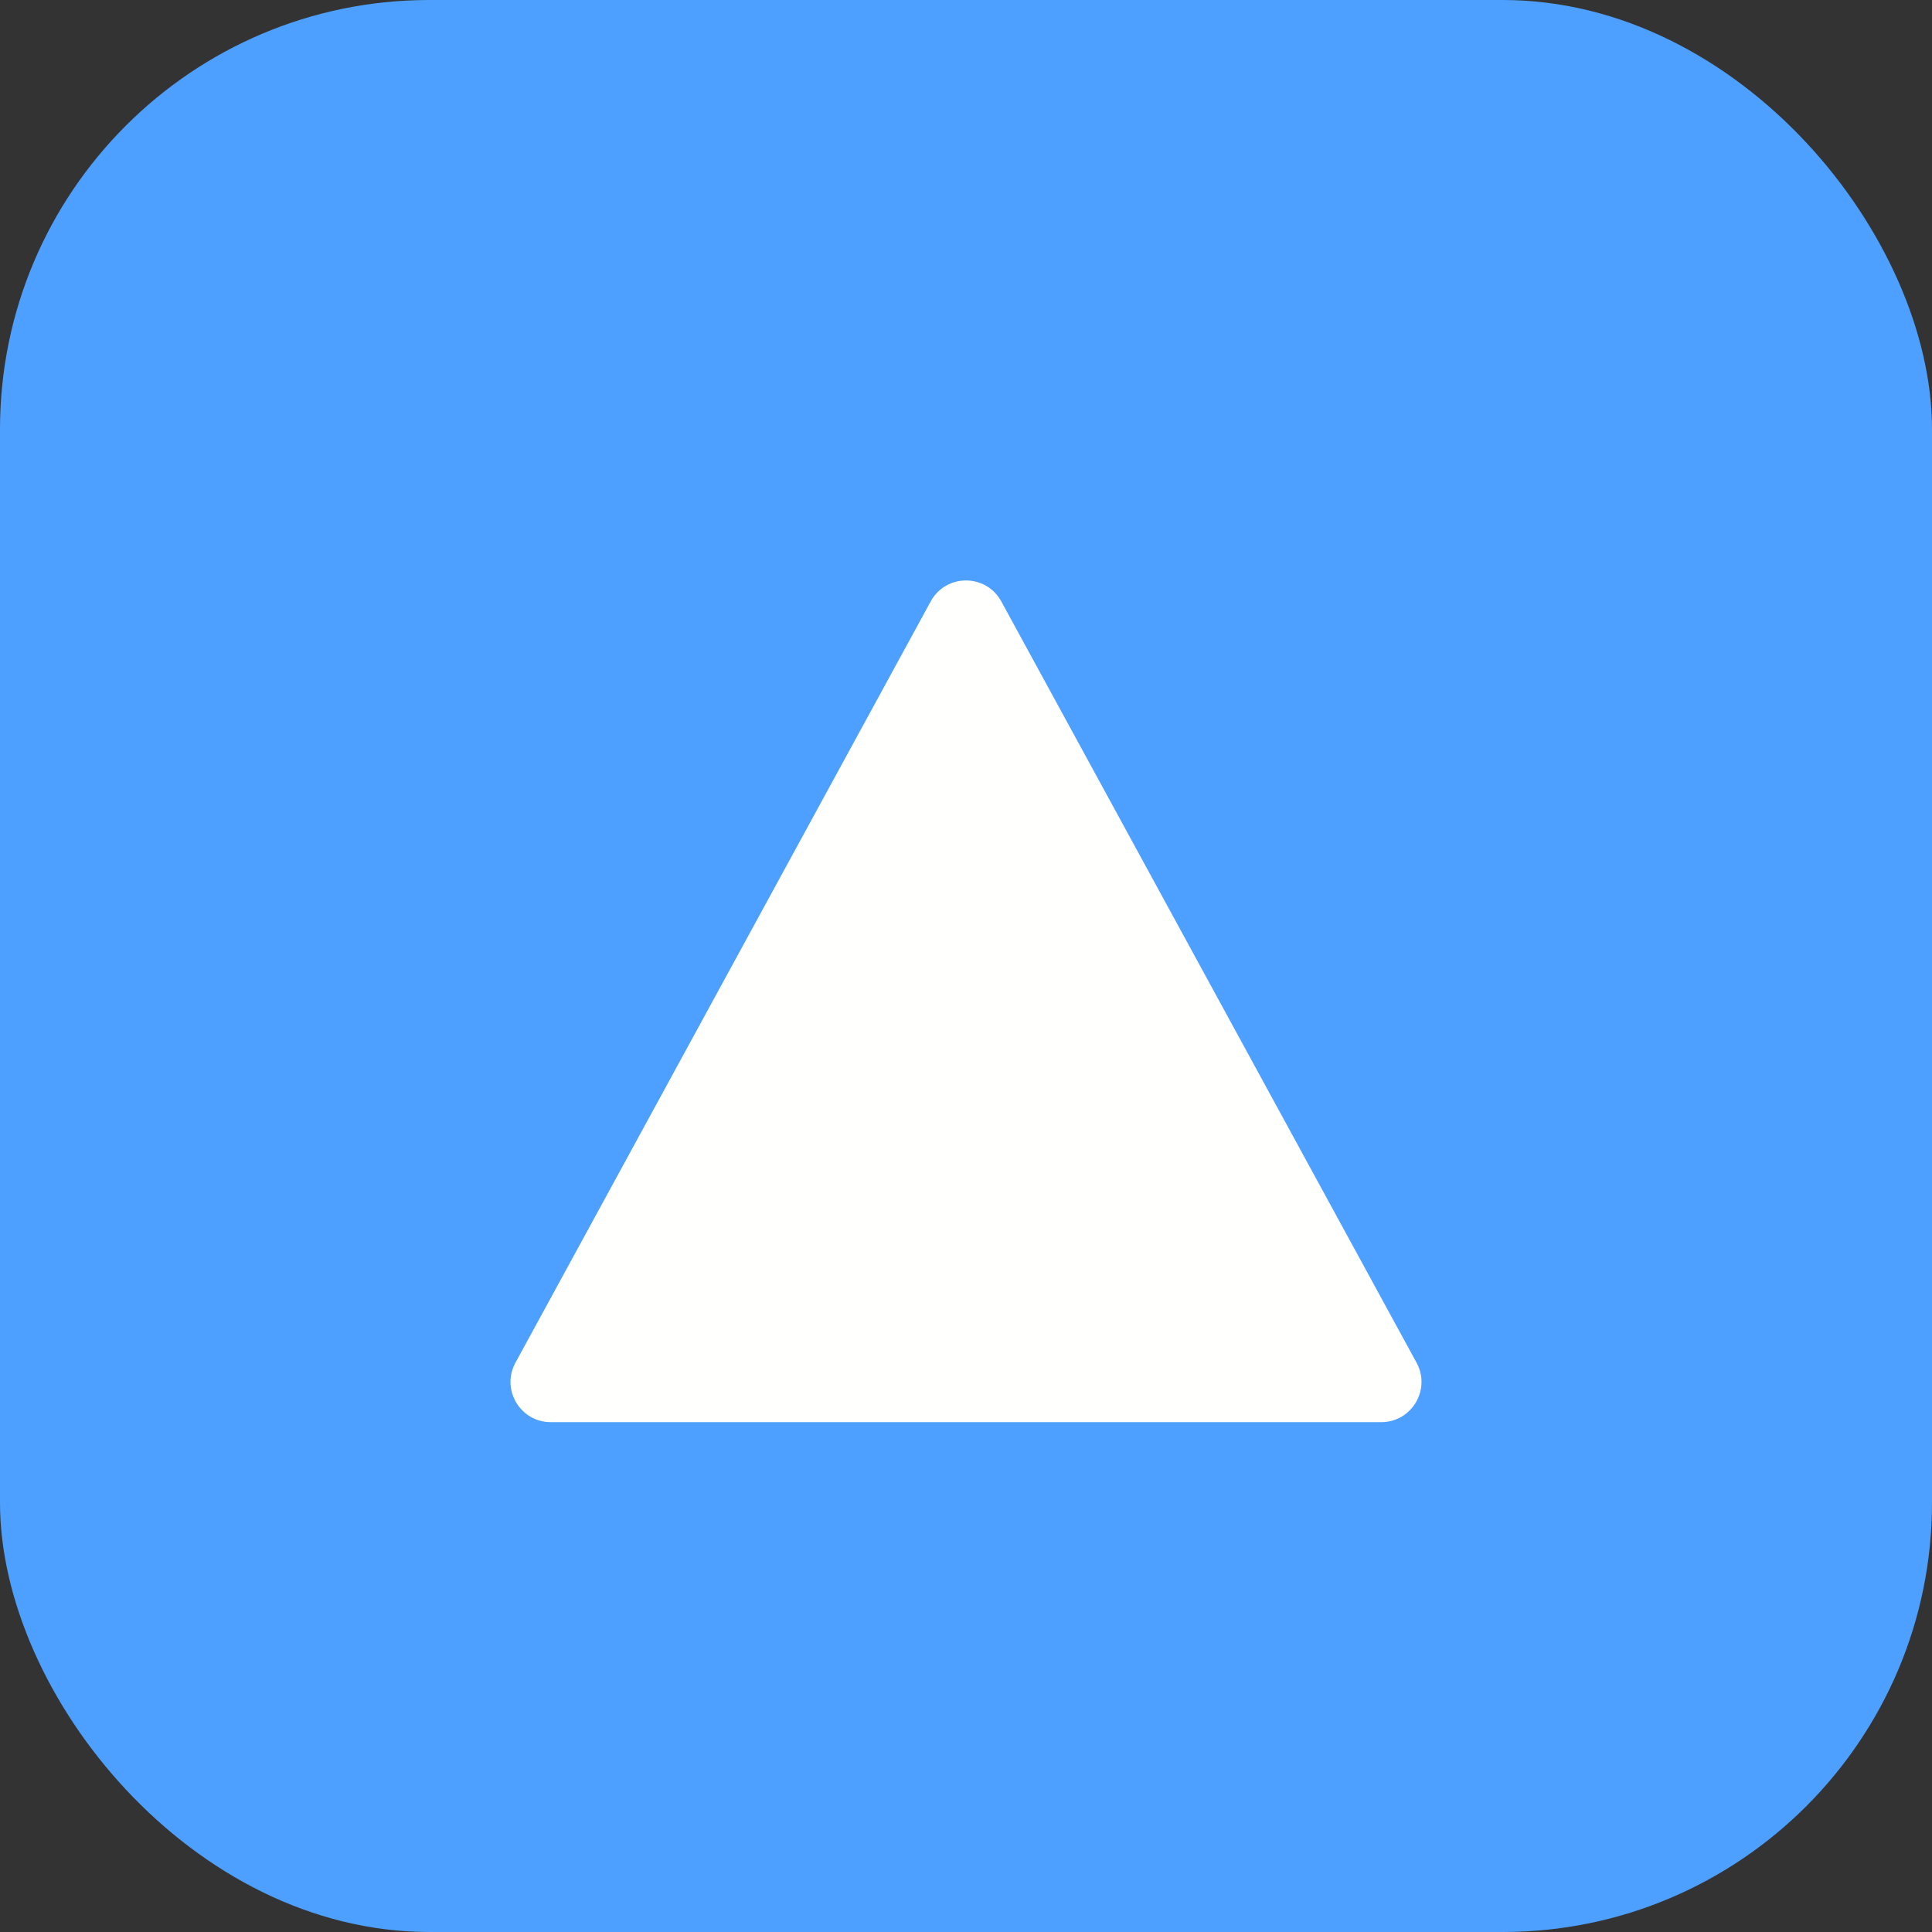 <svg width="36" height="36" viewBox="0 0 36 36" fill="none" xmlns="http://www.w3.org/2000/svg">
<rect x="0" y="0" width="36" height="36" fill="#333333" stroke="none"/>
<rect width="36" height="36" rx="8" fill="#4DA0FF"/>
<path d="M25.737 26.5H10.263C9.694 26.5 9.332 25.891 9.605 25.391L17.342 11.207C17.626 10.686 18.374 10.686 18.658 11.207L26.395 25.391C26.668 25.891 26.306 26.5 25.737 26.5Z" fill="#FFFFFD"/>
</svg>
